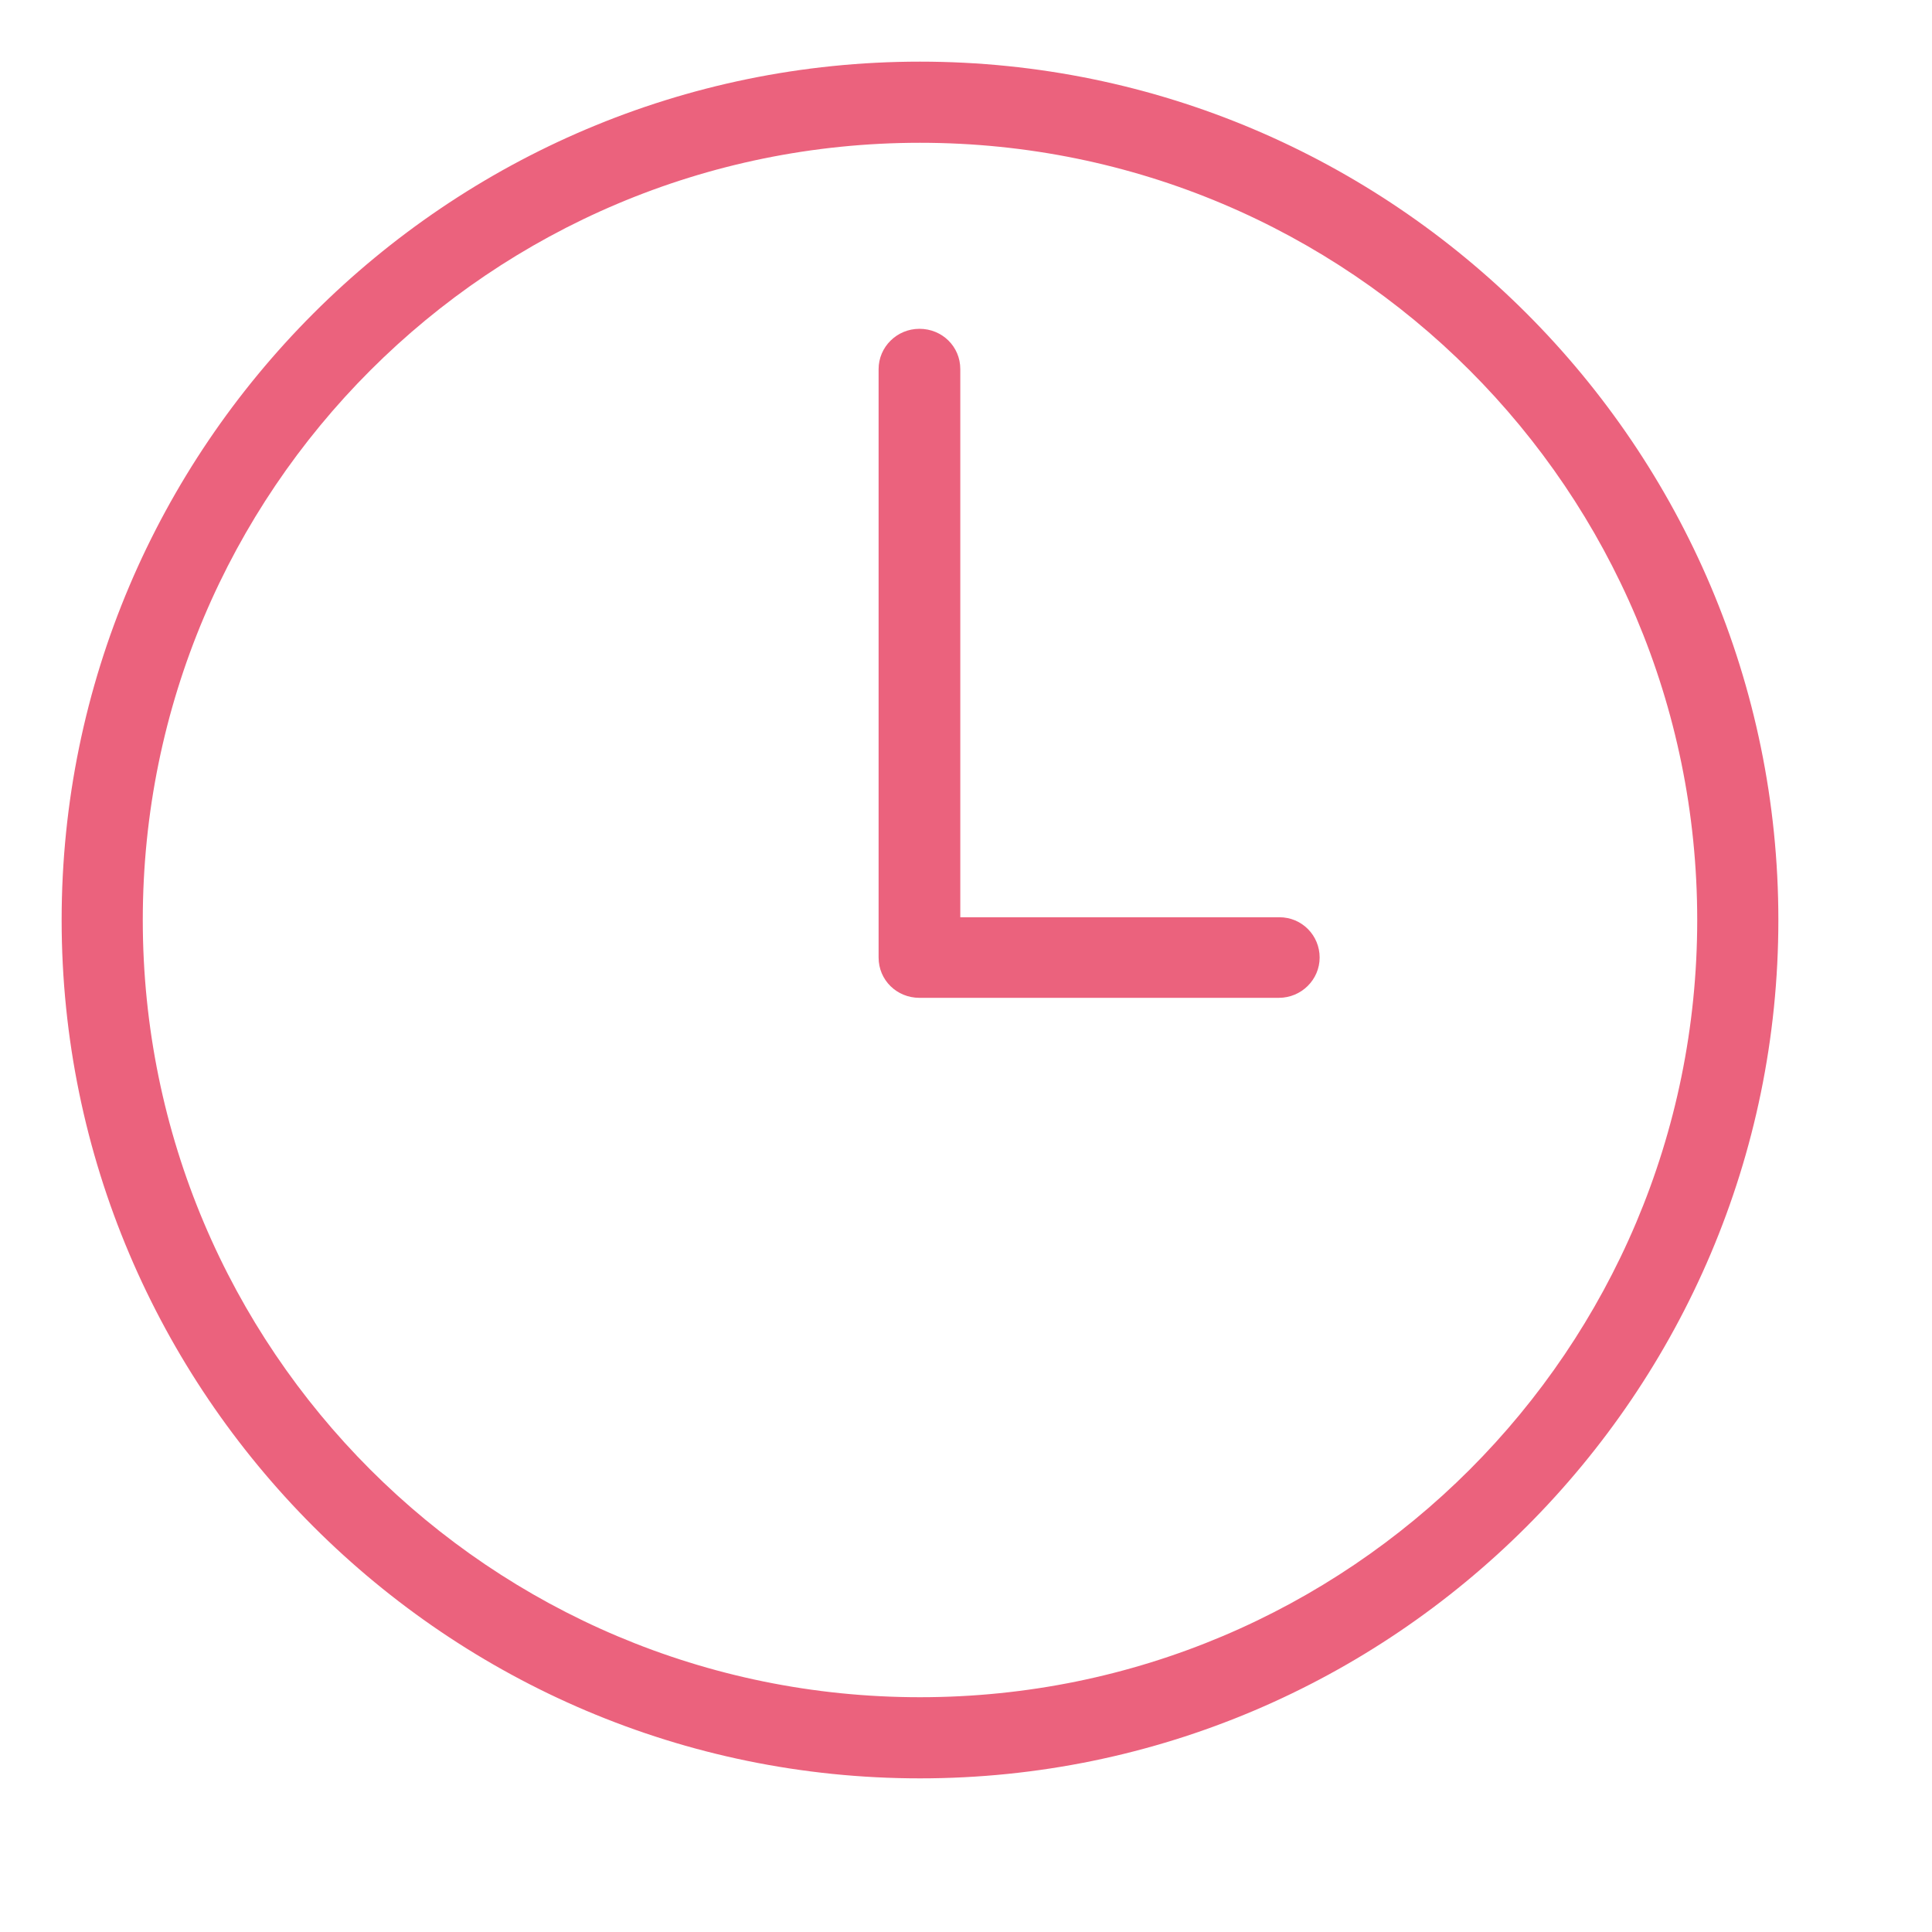 <?xml version="1.0" encoding="UTF-8"?>
<svg width="21px" height="21px" viewBox="0 0 21 21" version="1.1" xmlns="http://www.w3.org/2000/svg" xmlns:xlink="http://www.w3.org/1999/xlink">
    <title>icn - opening hours</title>
    <g id="Launch-Dec-2020" stroke="none" stroke-width="1" fill="none" fill-rule="evenodd">
        <g id="icn---opening-hours" fill="#EB627D" fill-rule="nonzero">
            <g id="Group" transform="translate(0.4, 0.4)">
                <path d="M13.506,9.57 L10.038,9.57 L10.038,3.612 C10.038,3.366 9.84,3.174 9.594,3.174 C9.348,3.174 9.15,3.372 9.15,3.612 L9.15,10.008 C9.15,10.254 9.348,10.446 9.594,10.446 L13.5,10.446 C13.746,10.446 13.944,10.248 13.944,10.008 C13.944,9.768 13.752,9.57 13.506,9.57 Z" id="Path"></path>
                <path d="M9.6,0.27 C4.458,0.27 0.27,4.458 0.27,9.6 C0.27,14.742 4.458,18.93 9.6,18.93 C14.742,18.93 18.93,14.742 18.93,9.6 C18.93,4.458 14.742,0.27 9.6,0.27 Z M9.6,18.048 C4.932,18.048 1.152,14.268 1.152,9.6 C1.152,4.932 4.932,1.152 9.6,1.152 C14.268,1.152 18.048,4.932 18.048,9.6 C18.048,14.268 14.268,18.048 9.6,18.048 Z" id="Shape"></path>
            </g>
        </g>
    </g>
</svg>